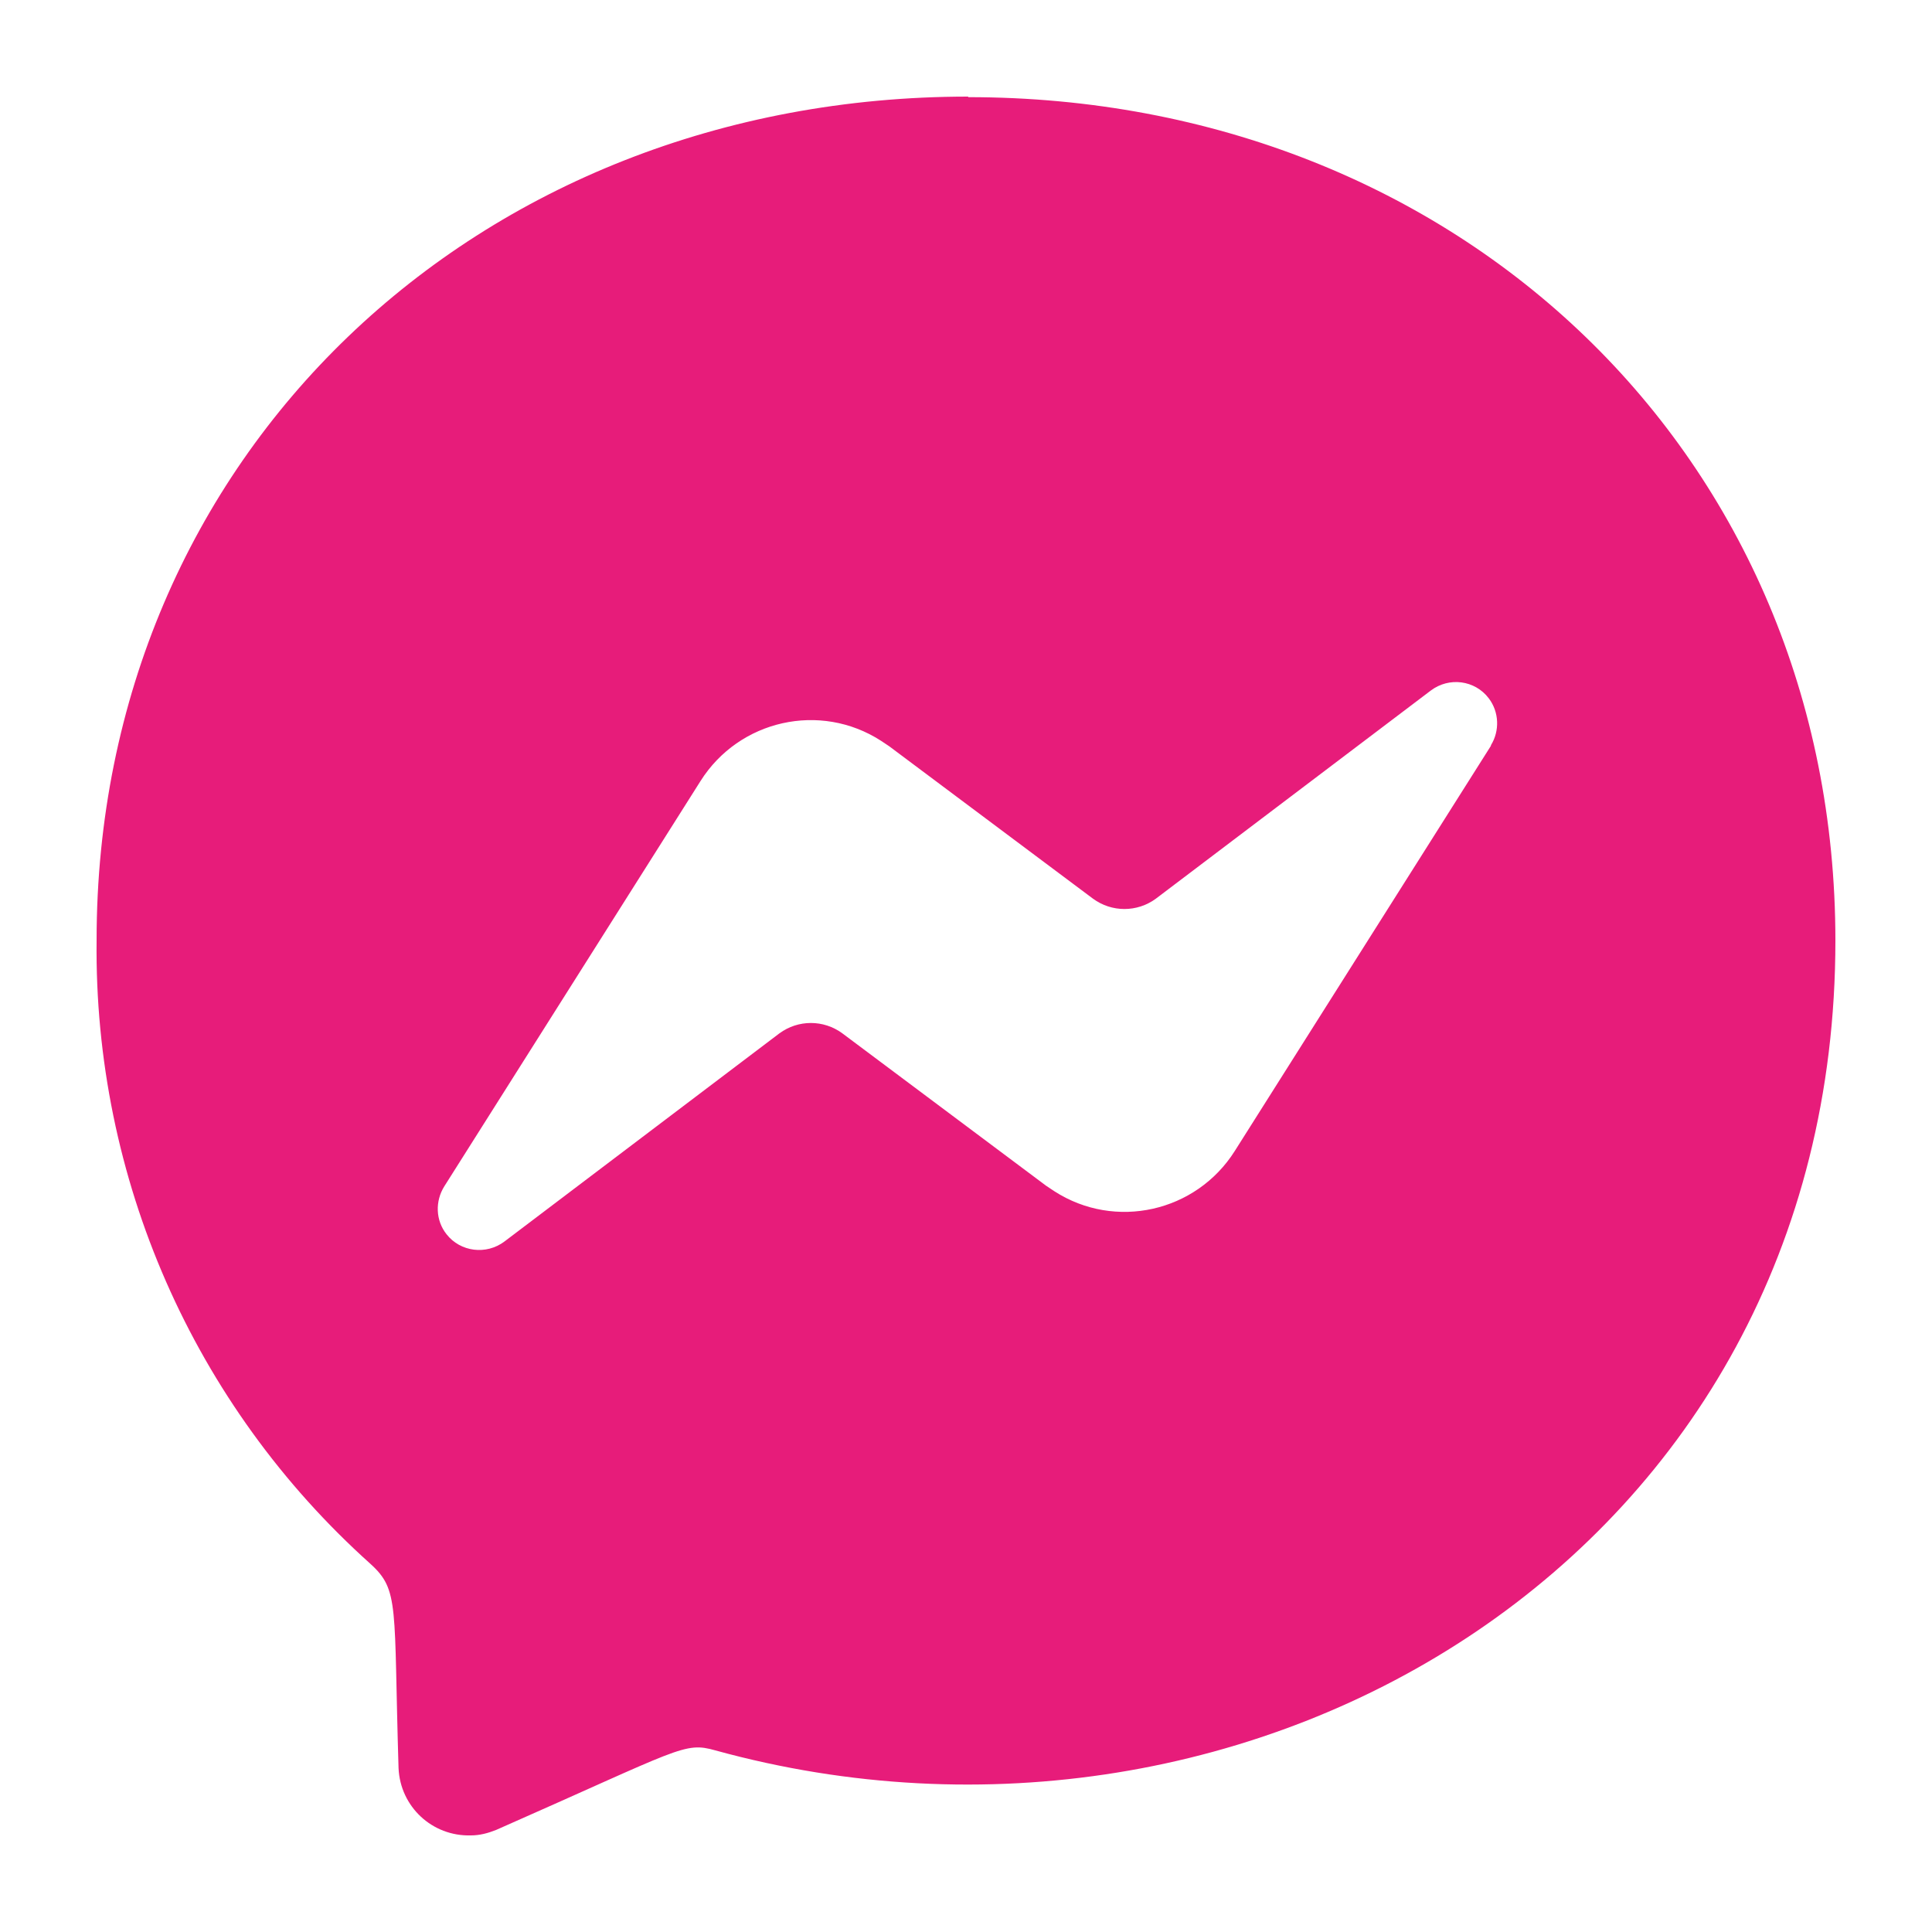 <?xml version="1.0" encoding="UTF-8"?>
<svg xmlns="http://www.w3.org/2000/svg" id="Calque_1" data-name="Calque 1" viewBox="0 0 35 35">
  <defs>
    <style>
      .cls-1 {
        fill: #e71c7a;
        stroke-width: 0px;
      }
    </style>
  </defs>
  <path id="Icon_awesome-facebook-messenger" data-name="Icon awesome-facebook-messenger" class="cls-1" d="M17.54,1.75C8.64,1.75,1.75,8.25,1.75,17.03c-.05,4.31,1.75,8.42,4.96,11.3.53.48.42.75.51,3.7.03.7.61,1.24,1.31,1.22.16,0,.31-.04.46-.1,3.36-1.48,3.4-1.6,3.97-1.44,9.73,2.68,20.29-3.55,20.29-14.67,0-8.78-6.82-15.28-15.71-15.28ZM27.01,13.51l-4.64,7.34c-.7,1.11-2.17,1.44-3.27.73-.05-.03-.1-.07-.15-.1l-3.69-2.76c-.34-.25-.8-.25-1.14,0l-4.98,3.77c-.33.25-.8.19-1.05-.13-.2-.25-.21-.6-.04-.87l4.64-7.34c.7-1.11,2.17-1.44,3.27-.73.05.03.1.07.15.1l3.69,2.76c.34.25.8.25,1.14,0l4.98-3.77c.33-.25.8-.19,1.05.14.19.25.2.59.04.85h0Z"></path>
</svg>
